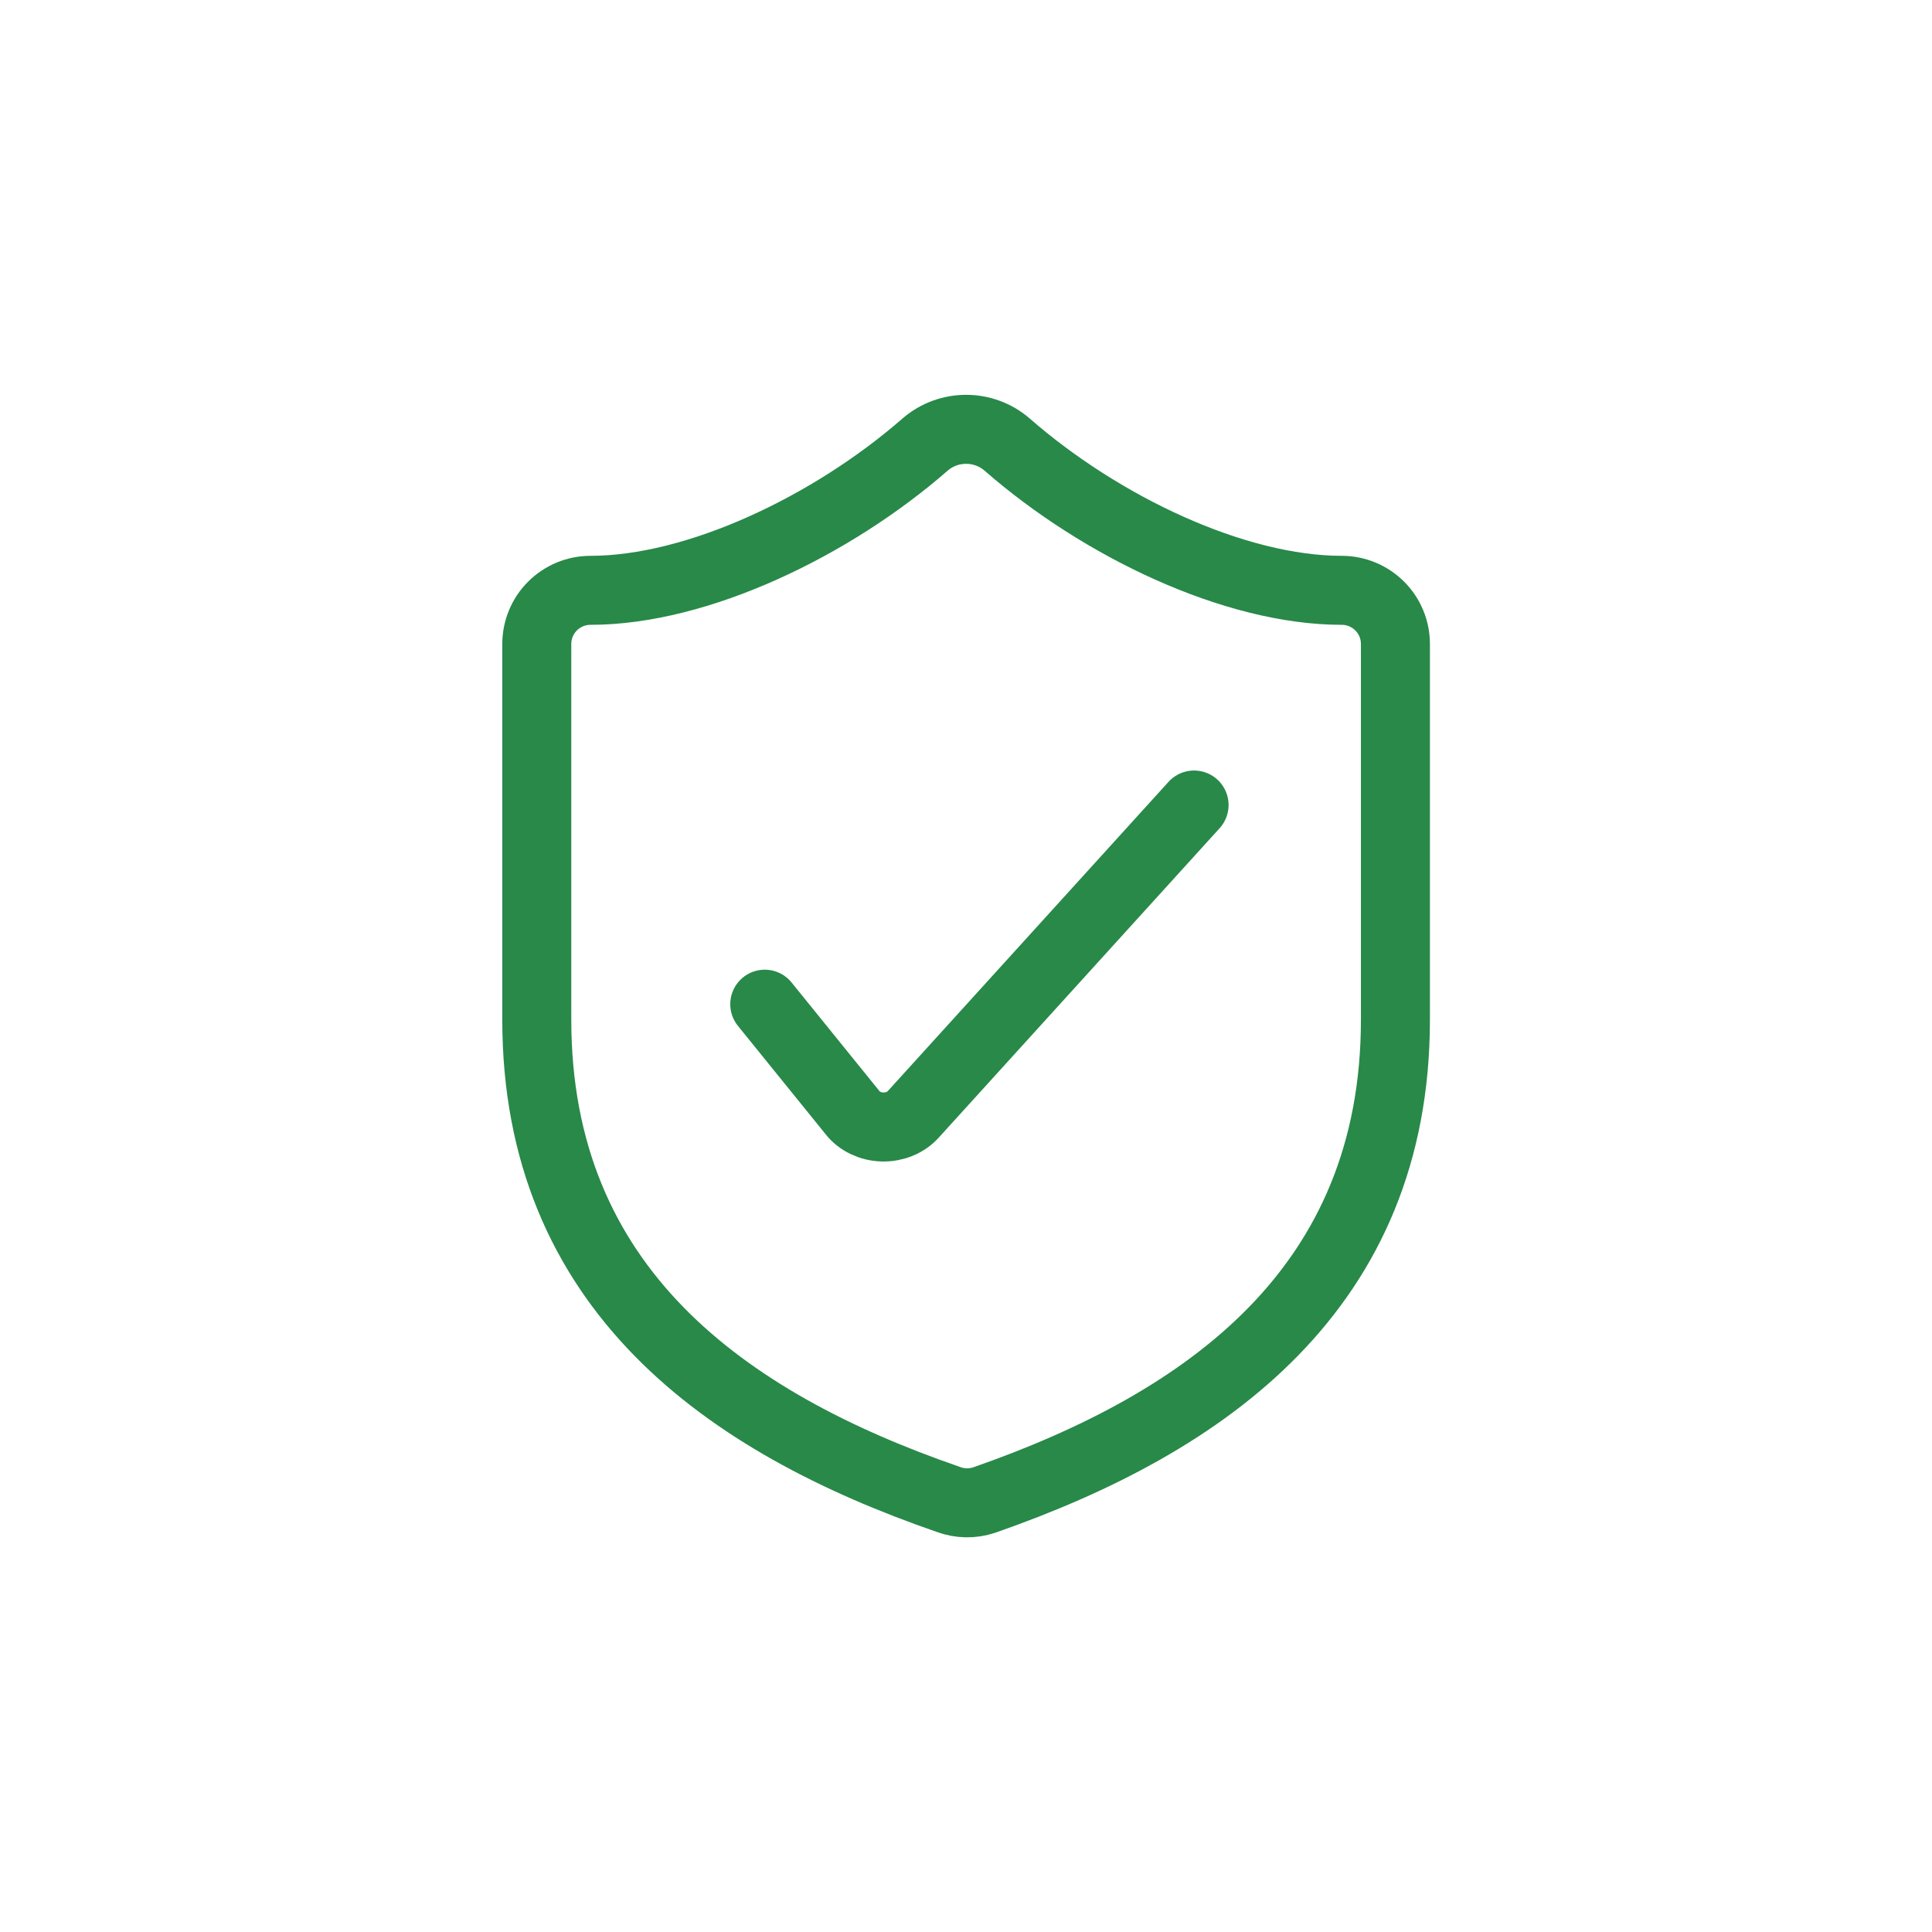<svg width="56" height="56" viewBox="0 0 56 56" fill="none" xmlns="http://www.w3.org/2000/svg">
<path d="M40.447 29.556C40.447 37.333 35.003 41.222 28.532 43.478C28.193 43.593 27.825 43.587 27.49 43.462C21.003 41.222 15.559 37.333 15.559 29.556V18.667C15.559 18.254 15.723 17.858 16.014 17.567C16.306 17.275 16.702 17.111 17.114 17.111C20.225 17.111 24.114 15.245 26.821 12.88C27.15 12.598 27.57 12.444 28.003 12.444C28.436 12.444 28.856 12.598 29.185 12.88C31.907 15.26 35.781 17.111 38.892 17.111C39.304 17.111 39.7 17.275 39.992 17.567C40.284 17.858 40.447 18.254 40.447 18.667V29.556Z" stroke="#288949" stroke-width="2" stroke-linecap="round" stroke-linejoin="round"/>
<path d="M22.167 29.107L24.708 32.247C24.804 32.372 24.933 32.475 25.085 32.548C25.237 32.621 25.406 32.662 25.579 32.666C25.752 32.671 25.924 32.639 26.081 32.574C26.237 32.509 26.373 32.413 26.478 32.293L34.611 23.334" stroke="#288949" stroke-width="2" stroke-linecap="round" stroke-linejoin="round"/>
</svg>
